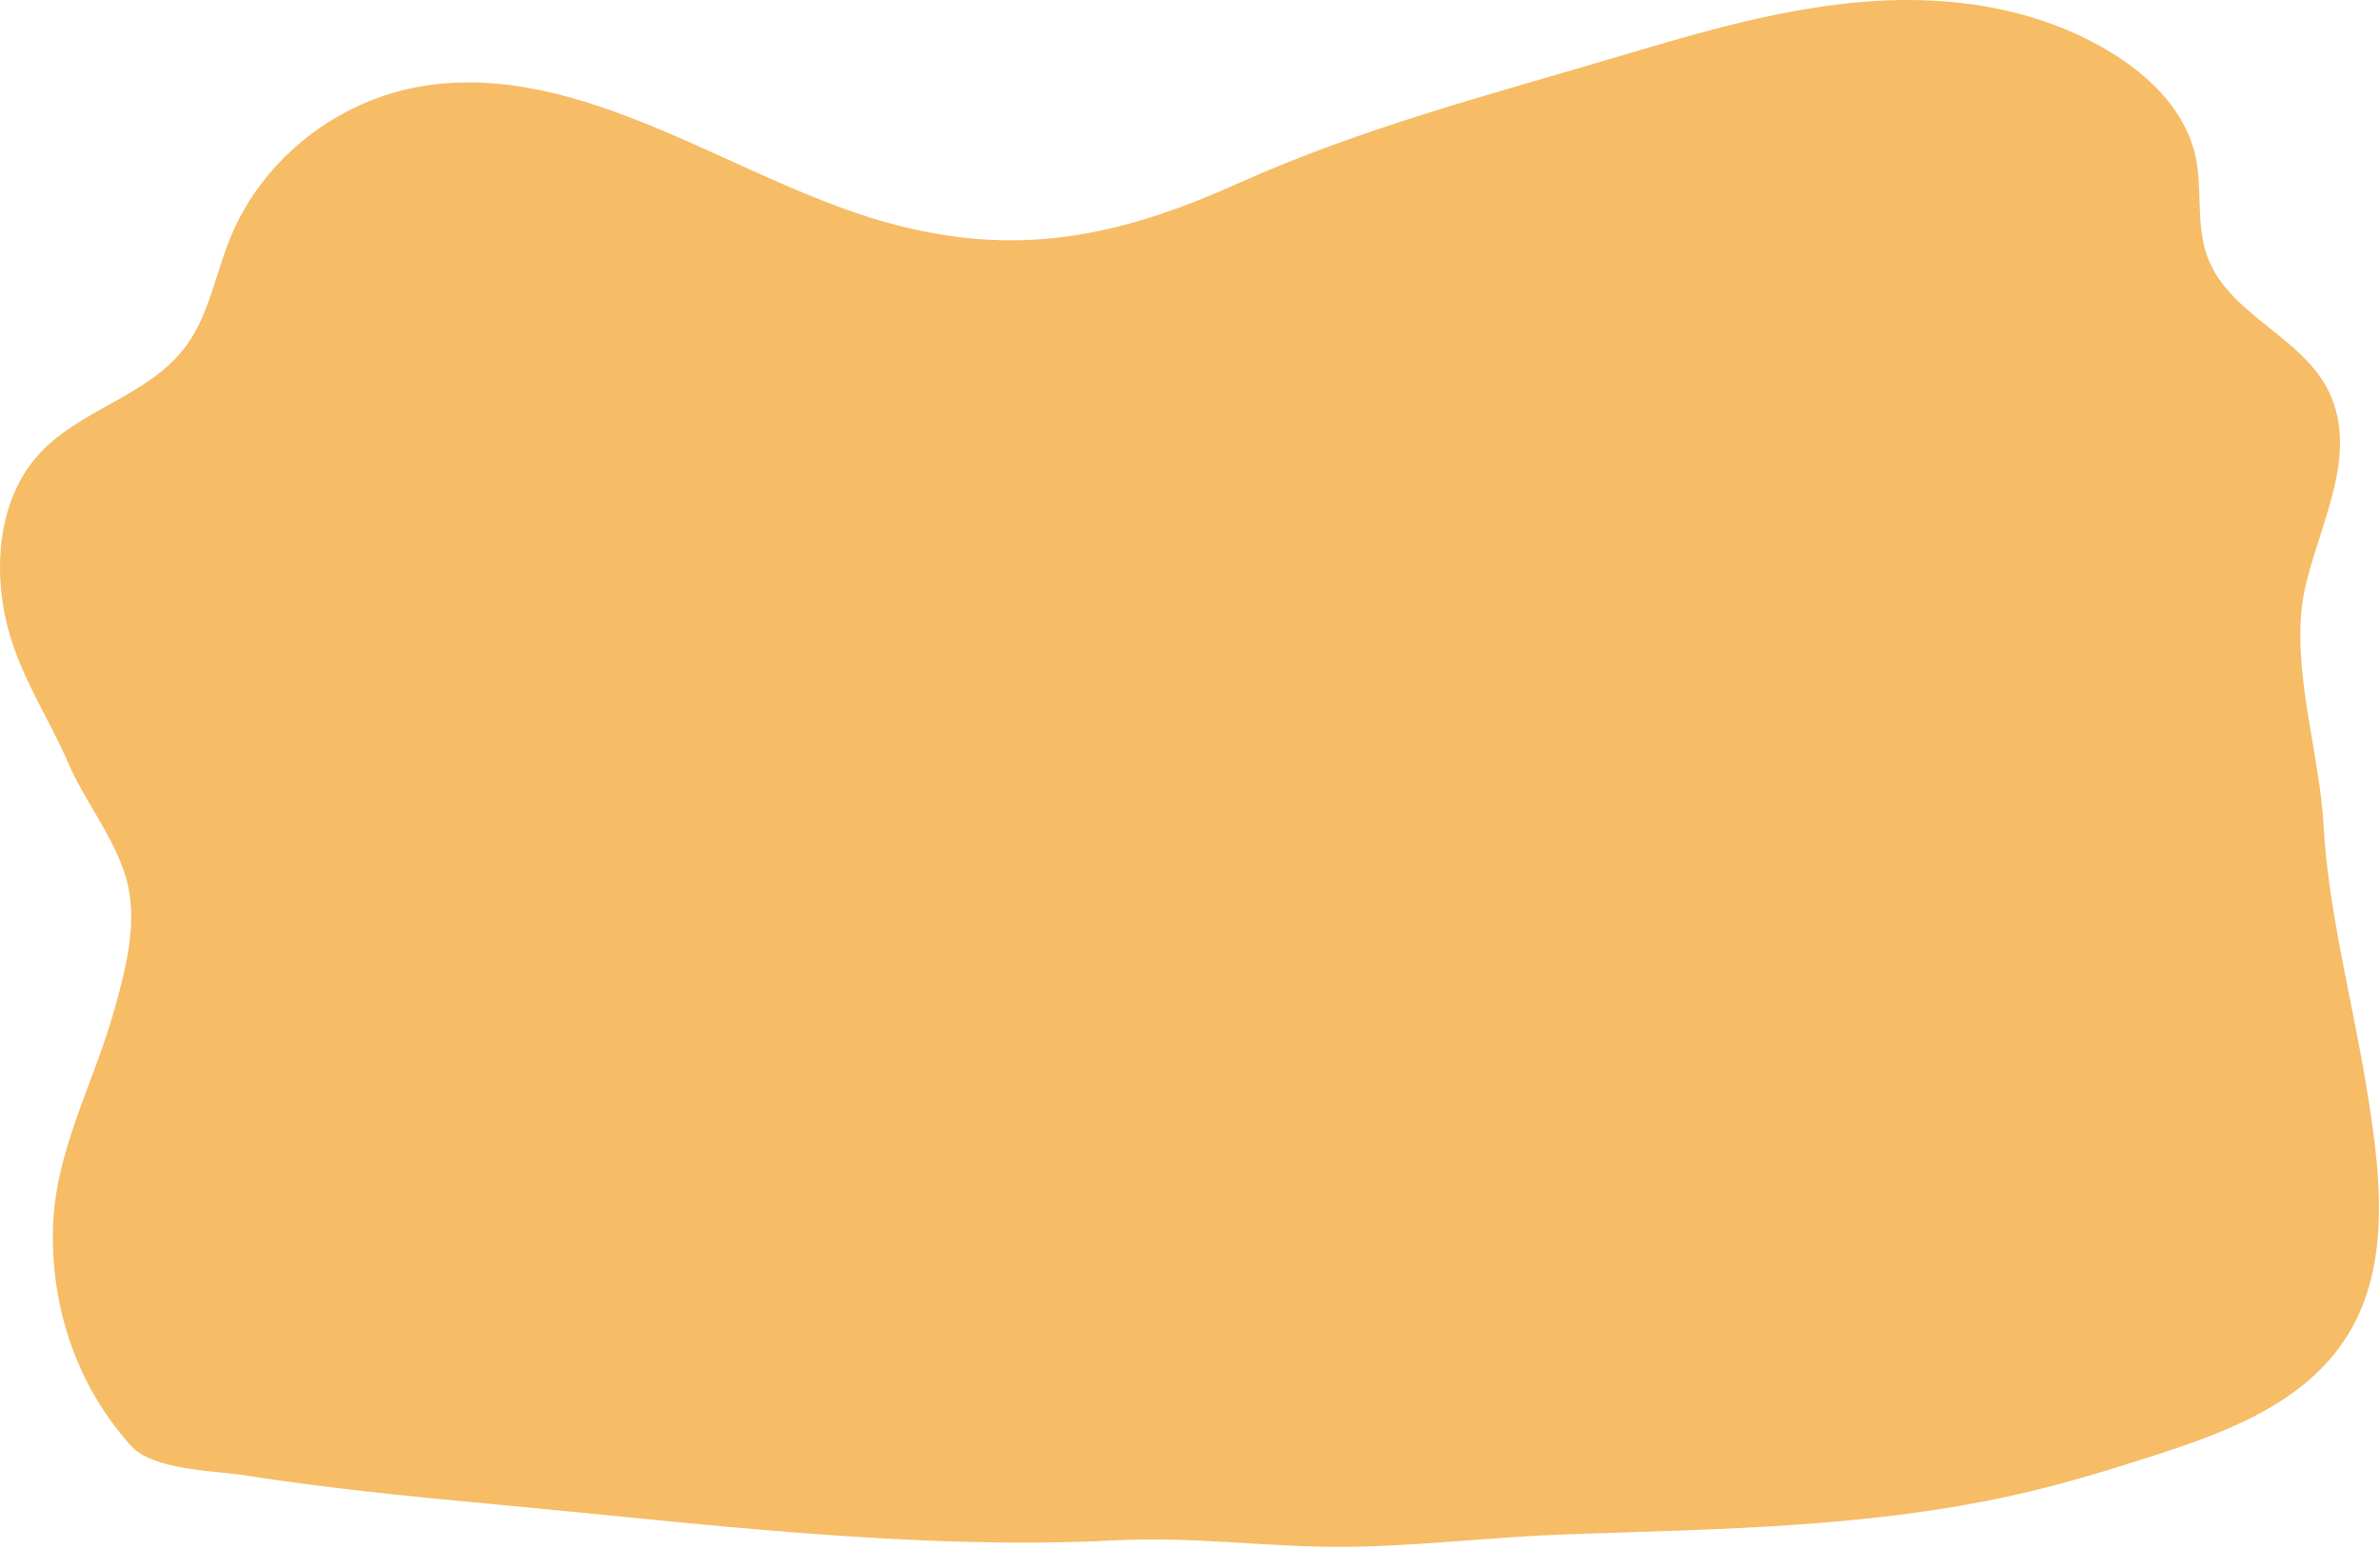 <?xml version="1.0" encoding="UTF-8"?> <svg xmlns="http://www.w3.org/2000/svg" width="1025" height="667" viewBox="0 0 1025 667" fill="none"><path d="M982.018 144.947C969.348 134.627 955.618 125.207 950.298 109.527C945.778 96.187 948.538 81.187 945.528 67.347C941.478 48.767 927.498 34.537 912.408 24.677C880.688 3.957 842.238 -2.043 805.258 0.577C768.288 3.187 732.258 13.857 696.528 24.477C641.378 40.867 586.138 55.197 533.438 78.877C480.738 102.557 436.728 111.357 380.598 95.437C315.758 77.047 250.758 25.907 182.048 37.067C146.608 42.827 113.318 67.407 98.978 102.957C92.888 118.037 90.038 134.947 80.818 148.037C64.498 171.207 33.068 175.957 15.038 197.597C-0.302 215.987 -2.892 243.707 2.718 267.747C7.978 290.287 20.448 307.927 29.378 328.557C36.468 344.947 48.798 360.097 54.038 377.217C59.758 395.897 54.478 416.197 49.208 435.027C40.328 466.707 23.548 495.917 22.808 529.327C22.028 564.387 33.738 597.427 56.378 622.597C65.978 633.257 92.738 633.347 105.108 635.297C141.058 640.947 177.308 644.497 213.478 647.857C301.688 656.057 393.028 667.807 481.248 663.307C514.188 661.627 546.928 666.437 579.818 666.127C611.178 665.827 642.698 661.887 674.108 660.777C741.148 658.397 808.838 657.987 874.638 642.187C893.188 637.727 911.468 632.077 929.668 626.177C961.578 615.837 996.018 602.477 1013.09 571.527C1030.04 540.777 1024.76 501.957 1018.93 466.707C1012.93 430.437 1002.77 392.287 1000.7 355.537C998.968 324.787 987.948 292.377 991.328 261.287C995.048 232.287 1016.31 200.177 1003.96 170.807C999.428 160.027 990.988 152.257 982.018 144.947Z" fill="#F6BC66"></path></svg> 
